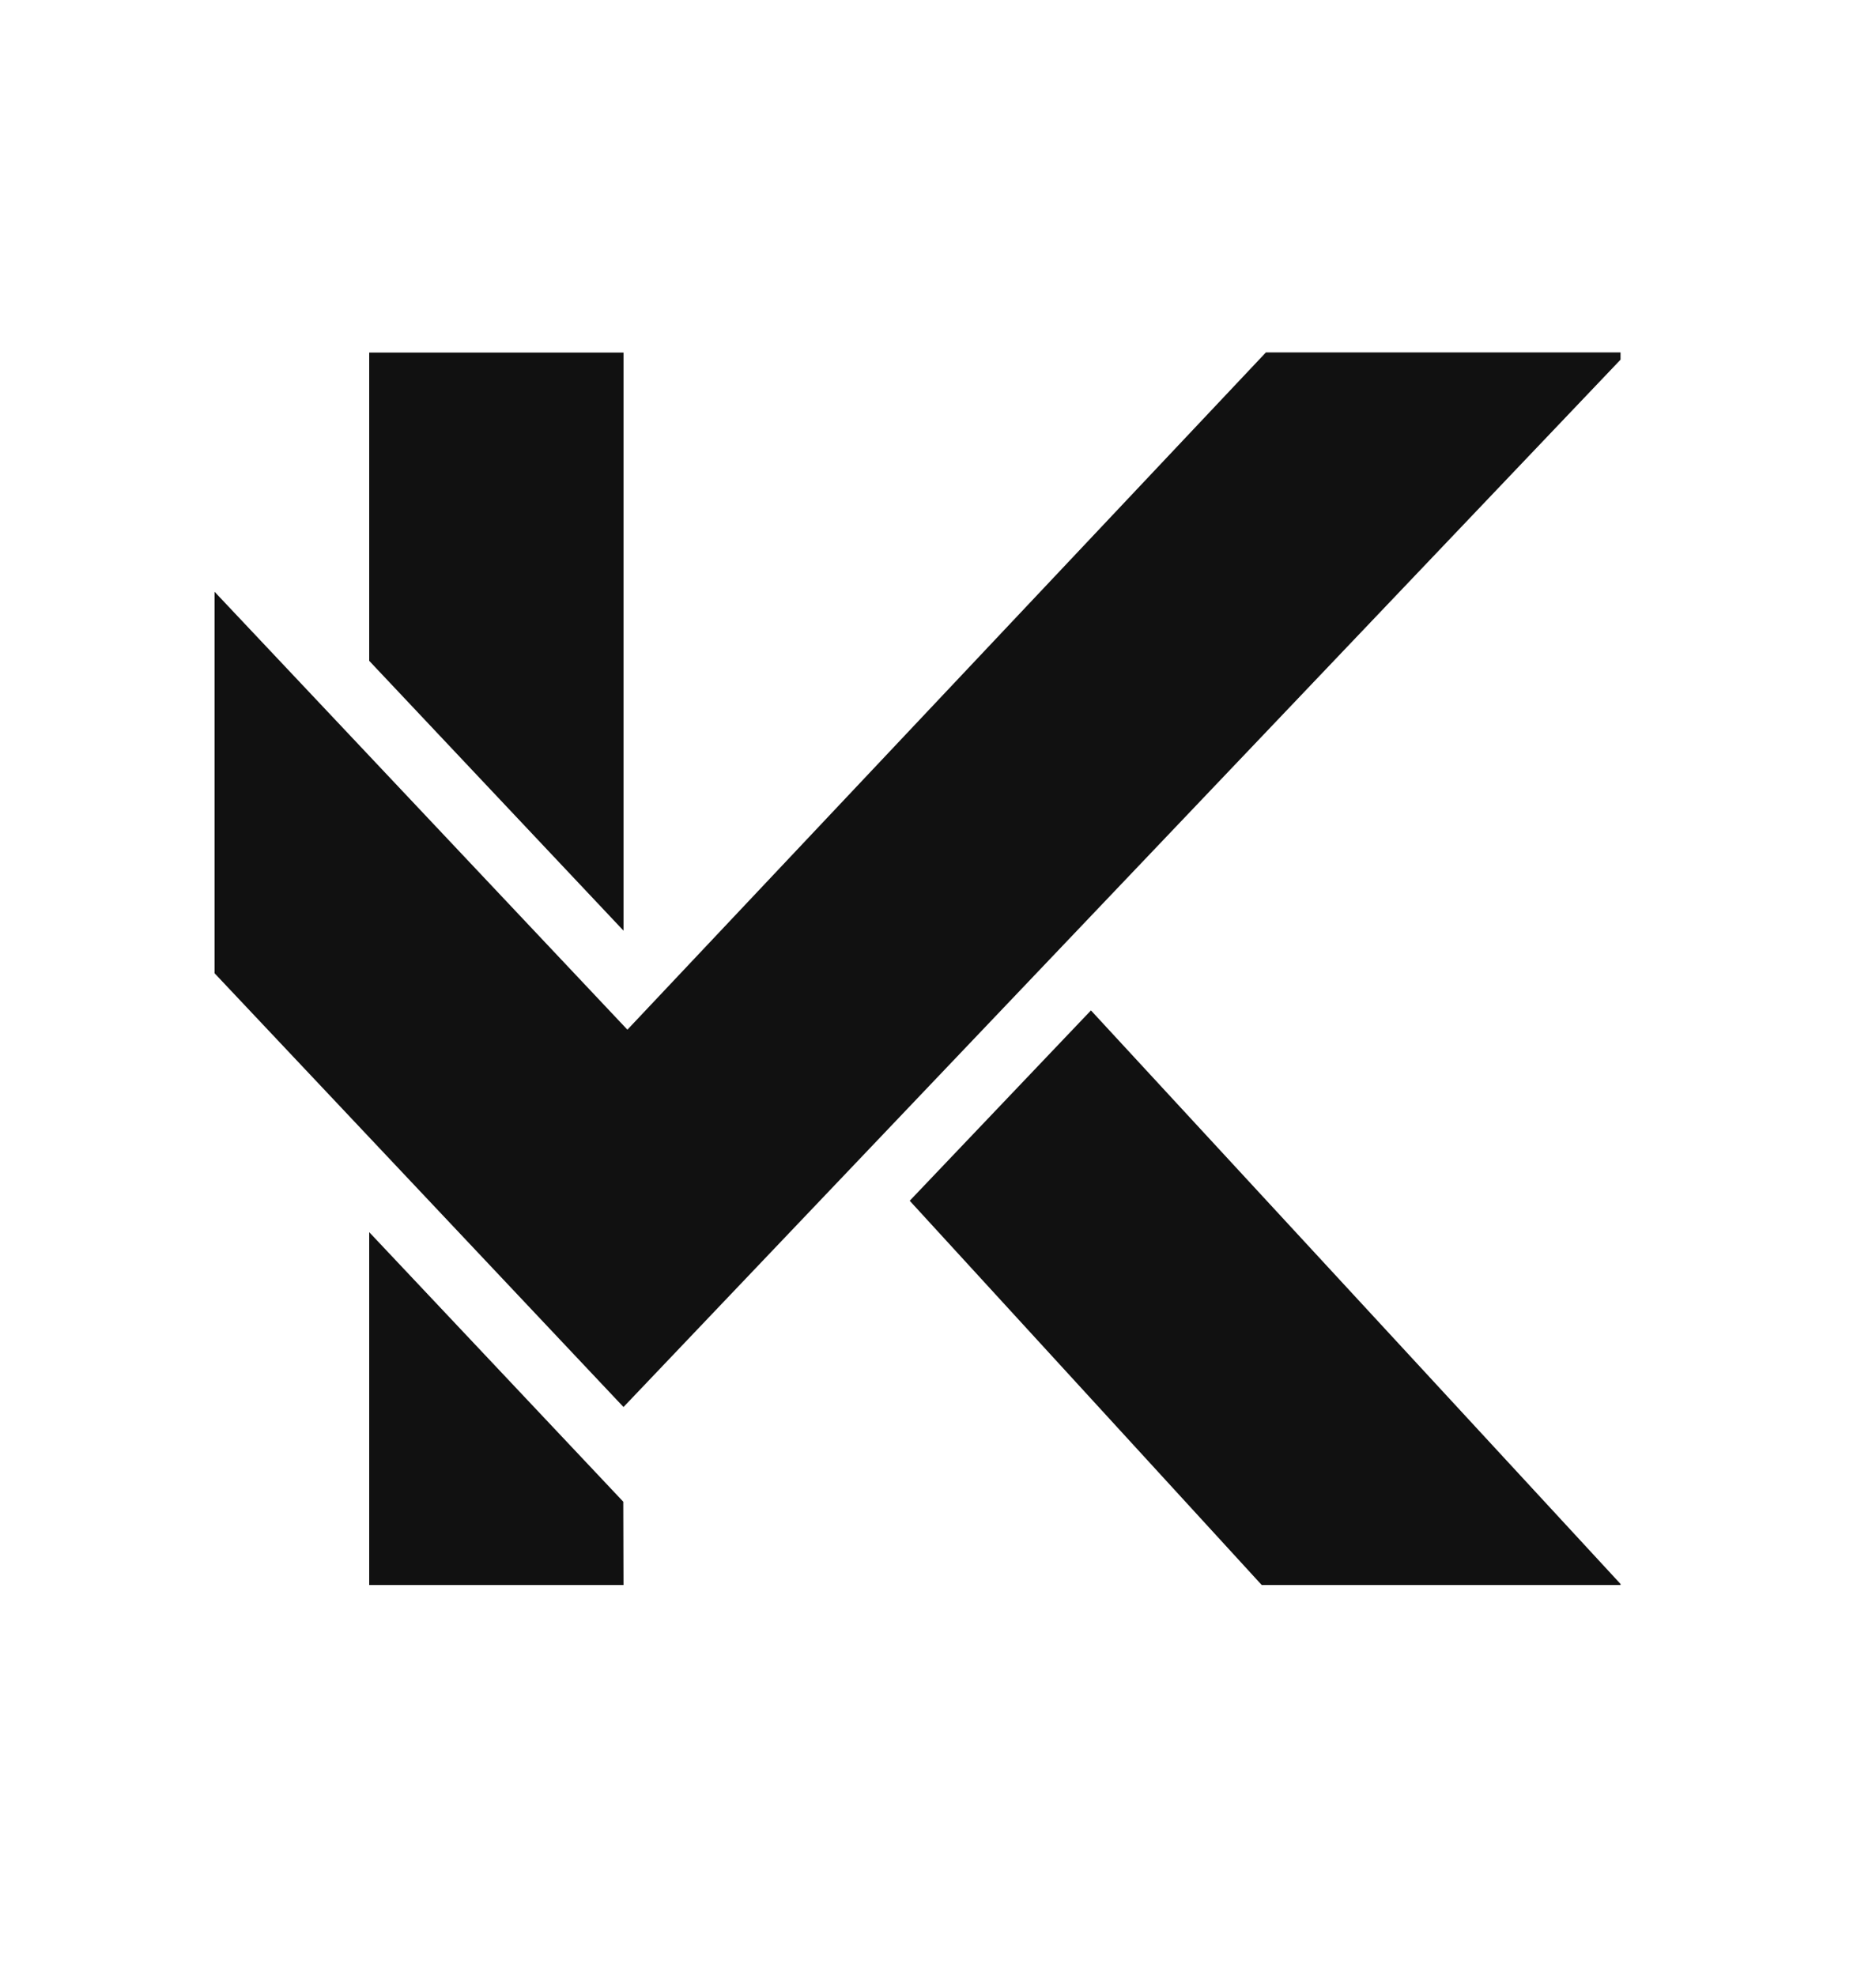 <?xml version="1.0" encoding="UTF-8"?>
<svg xmlns="http://www.w3.org/2000/svg" xmlns:xlink="http://www.w3.org/1999/xlink" width="75" zoomAndPan="magnify" viewBox="0 0 56.25 59.25" height="79" preserveAspectRatio="xMidYMid meet" version="1.0">
  <defs>
    <clipPath id="5c59f0b6db">
      <path d="M 27 30 L 48.59 30 L 48.59 47.52 L 27 47.52 Z M 27 30 " clip-rule="nonzero"></path>
    </clipPath>
    <clipPath id="c0e96ac9d3">
      <path d="M 11 10.512 L 19 10.512 L 19 28 L 11 28 Z M 11 10.512 " clip-rule="nonzero"></path>
    </clipPath>
    <clipPath id="0a87039f95">
      <path d="M 11 36 L 19 36 L 19 47.52 L 11 47.52 Z M 11 36 " clip-rule="nonzero"></path>
    </clipPath>
    <clipPath id="e84bea9b02">
      <path d="M 6.402 10.512 L 48.59 10.512 L 48.59 43 L 6.402 43 Z M 6.402 10.512 " clip-rule="nonzero"></path>
    </clipPath>
  </defs>
  <g clip-path="url(#5c59f0b6db)">
    <path fill="#111111" d="M 48.629 47.531 L 37.867 47.559 L 27.277 36 L 32.711 30.293 Z M 48.629 47.531 " fill-opacity="1" fill-rule="nonzero"></path>
  </g>
  <g clip-path="url(#c0e96ac9d3)">
    <path fill="#111111" d="M 18.695 10.57 L 18.695 27.902 L 11.07 19.812 L 11.07 10.57 Z M 18.695 10.57 " fill-opacity="1" fill-rule="nonzero"></path>
  </g>
  <g clip-path="url(#0a87039f95)">
    <path fill="#111111" d="M 18.688 45.023 L 18.695 47.559 L 11.07 47.559 L 11.07 36.941 Z M 18.688 45.023 " fill-opacity="1" fill-rule="nonzero"></path>
  </g>
  <g clip-path="url(#e84bea9b02)">
    <path fill="#111111" d="M 48.797 10.566 L 18.695 42.184 L 6.434 29.18 L 6.434 17.742 L 18.812 30.871 L 37.957 10.566 Z M 48.797 10.566 " fill-opacity="1" fill-rule="nonzero"></path>
  </g>
</svg>
